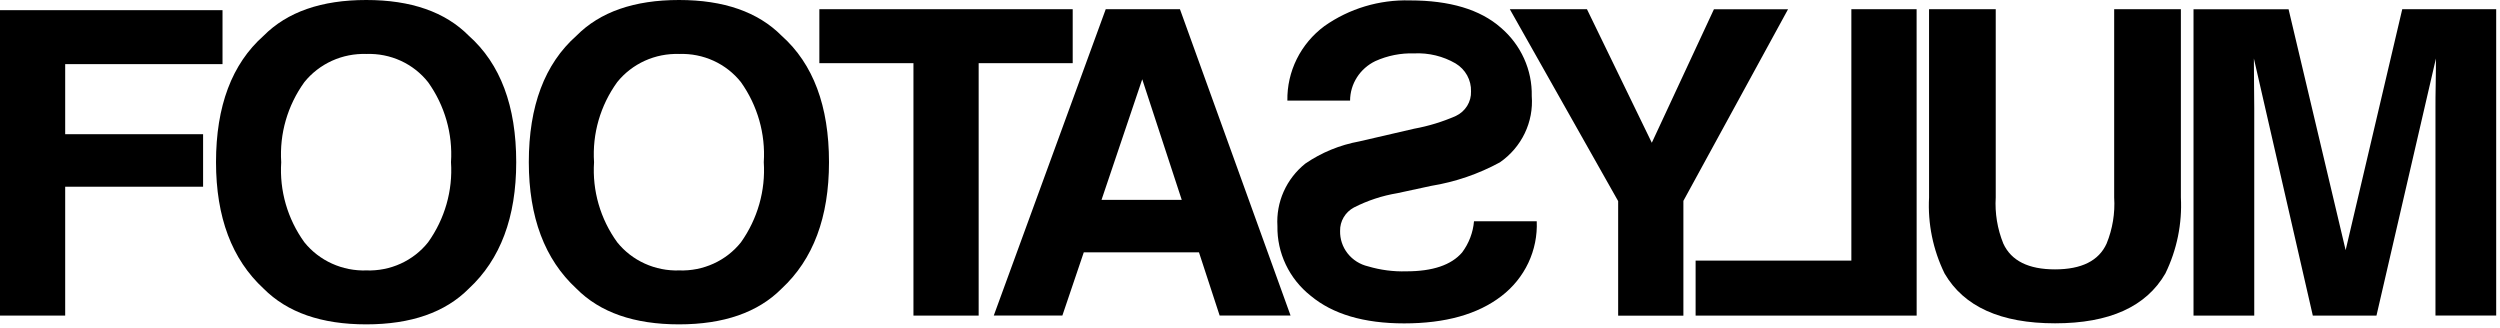 <svg width="160" height="21" viewBox="0 0 160 21" fill="none" xmlns="http://www.w3.org/2000/svg">
<g id="Footasylum Logo Mini">
<path id="Path 25" d="M0 0.651H14.241V4.104H4.172V8.589H12.998V11.95H4.172V20.197H0V0.651Z" fill="black"/>
<path id="Path 26" d="M30.005 18.471C28.491 19.996 26.303 20.758 23.44 20.759C20.578 20.76 18.388 19.998 16.87 18.471C14.841 16.599 13.826 13.902 13.825 10.38C13.825 6.787 14.841 4.09 16.87 2.289C18.384 0.763 20.574 0 23.44 0C26.306 0 28.494 0.763 30.005 2.289C32.028 4.091 33.039 6.788 33.038 10.38C33.038 13.901 32.027 16.598 30.005 18.471ZM27.399 15.505C28.468 14.008 28.985 12.201 28.864 10.379C28.982 8.561 28.466 6.757 27.399 5.262C26.936 4.675 26.336 4.205 25.65 3.89C24.963 3.576 24.21 3.426 23.452 3.454C22.692 3.428 21.936 3.577 21.245 3.89C20.555 4.204 19.951 4.671 19.48 5.255C18.402 6.749 17.88 8.557 17.998 10.381C17.879 12.204 18.402 14.013 19.48 15.506C19.951 16.09 20.556 16.558 21.246 16.87C21.936 17.183 22.692 17.333 23.453 17.307C24.21 17.333 24.962 17.184 25.648 16.871C26.335 16.557 26.935 16.089 27.399 15.505Z" fill="black"/>
<path id="Path 27" d="M50.025 18.471C48.511 19.996 46.322 20.758 43.457 20.759C40.59 20.759 38.399 19.995 36.891 18.471C34.861 16.599 33.846 13.902 33.844 10.38C33.844 6.787 34.859 4.09 36.891 2.289C38.399 0.762 40.593 0 43.457 0C46.321 0 48.51 0.763 50.025 2.289C52.046 4.091 53.056 6.788 53.056 10.38C53.056 13.901 52.046 16.598 50.025 18.471ZM47.423 15.505C48.486 14.005 49 12.2 48.882 10.379C48.998 8.562 48.484 6.759 47.423 5.262C46.959 4.675 46.358 4.205 45.671 3.89C44.983 3.576 44.229 3.426 43.471 3.454C42.711 3.428 41.955 3.577 41.265 3.89C40.576 4.204 39.971 4.671 39.502 5.255C38.422 6.748 37.899 8.557 38.019 10.381C37.899 12.205 38.422 14.014 39.502 15.506C39.972 16.09 40.576 16.558 41.266 16.87C41.956 17.183 42.711 17.333 43.471 17.307C44.229 17.334 44.982 17.184 45.669 16.871C46.356 16.558 46.957 16.09 47.423 15.505Z" fill="black"/>
<path id="Path 28" d="M68.653 0.589V4.043H62.634V20.198H58.461V4.043H52.439V0.589H68.653Z" fill="black"/>
<path id="Path 29" d="M70.767 0.589H75.517L82.596 20.194H78.057L76.734 16.149H69.362L67.992 20.194H63.602L70.767 0.589ZM70.498 12.79H75.631L73.103 5.073L70.498 12.79Z" fill="black"/>
<path id="Path 30" d="M98.351 14.161C98.391 15.078 98.206 15.991 97.813 16.825C97.419 17.658 96.828 18.387 96.088 18.953C94.576 20.116 92.502 20.697 89.867 20.697C87.288 20.697 85.291 20.106 83.876 18.923C83.2 18.386 82.658 17.706 82.291 16.934C81.923 16.162 81.74 15.319 81.755 14.467C81.709 13.712 81.845 12.956 82.155 12.261C82.464 11.567 82.938 10.954 83.536 10.473C84.572 9.762 85.752 9.277 86.996 9.05L90.508 8.237C91.425 8.069 92.32 7.796 93.171 7.423C93.472 7.281 93.725 7.057 93.898 6.777C94.071 6.498 94.157 6.175 94.145 5.849C94.156 5.492 94.07 5.139 93.897 4.824C93.723 4.51 93.468 4.246 93.156 4.059C92.359 3.596 91.439 3.373 90.512 3.417C89.652 3.389 88.798 3.559 88.018 3.912C87.535 4.145 87.129 4.505 86.844 4.951C86.559 5.397 86.407 5.912 86.405 6.438H82.392C82.376 5.517 82.582 4.605 82.994 3.776C83.406 2.947 84.012 2.225 84.763 1.669C86.351 0.549 88.273 -0.029 90.231 0.026C92.788 0.026 94.728 0.607 96.051 1.769C96.689 2.313 97.197 2.987 97.539 3.744C97.882 4.5 98.05 5.321 98.032 6.148C98.095 6.967 97.94 7.787 97.583 8.531C97.226 9.274 96.679 9.914 95.994 10.39C94.627 11.134 93.139 11.644 91.595 11.896L89.432 12.363C88.461 12.524 87.522 12.834 86.649 13.28C86.376 13.427 86.149 13.644 85.994 13.908C85.838 14.172 85.759 14.473 85.766 14.777C85.753 15.299 85.924 15.809 86.25 16.222C86.577 16.635 87.038 16.926 87.558 17.047C88.352 17.283 89.179 17.39 90.008 17.365C91.691 17.365 92.879 16.963 93.573 16.16C94.01 15.574 94.275 14.883 94.336 14.16L98.351 14.161Z" fill="black"/>
<path id="Path 31" d="M109.692 0.592H114.435L107.737 12.855V20.201H103.562V12.871L96.628 0.589H101.565L105.716 9.137L109.692 0.592Z" fill="black"/>
<path id="Path 32" d="M122.666 20.198H108.519V16.68H118.487V0.589H122.663L122.666 20.198Z" fill="black"/>
<path id="Path 33" d="M123.459 0.589H127.727V12.634C127.666 13.643 127.832 14.652 128.213 15.591C128.722 16.692 129.826 17.241 131.524 17.24C133.222 17.239 134.322 16.689 134.822 15.591C135.205 14.653 135.371 13.643 135.307 12.634V0.589H139.576V12.634C139.664 14.312 139.323 15.985 138.584 17.502C137.355 19.628 135.002 20.692 131.525 20.692C128.048 20.692 125.691 19.628 124.453 17.502C123.712 15.986 123.37 14.312 123.46 12.634L123.459 0.589Z" fill="black"/>
<path id="Path 34" d="M153.744 0.589H159.756V20.194H155.87V6.933C155.87 6.554 155.87 6.02 155.885 5.331C155.9 4.643 155.899 4.113 155.899 3.743L152.094 20.198H148.02L144.248 3.742C144.248 4.112 144.253 4.645 144.259 5.331C144.266 6.017 144.272 6.554 144.272 6.932V20.198H140.385V0.593H146.469L150.121 16.01L153.744 0.589Z" fill="black"/>
</g>
</svg>
